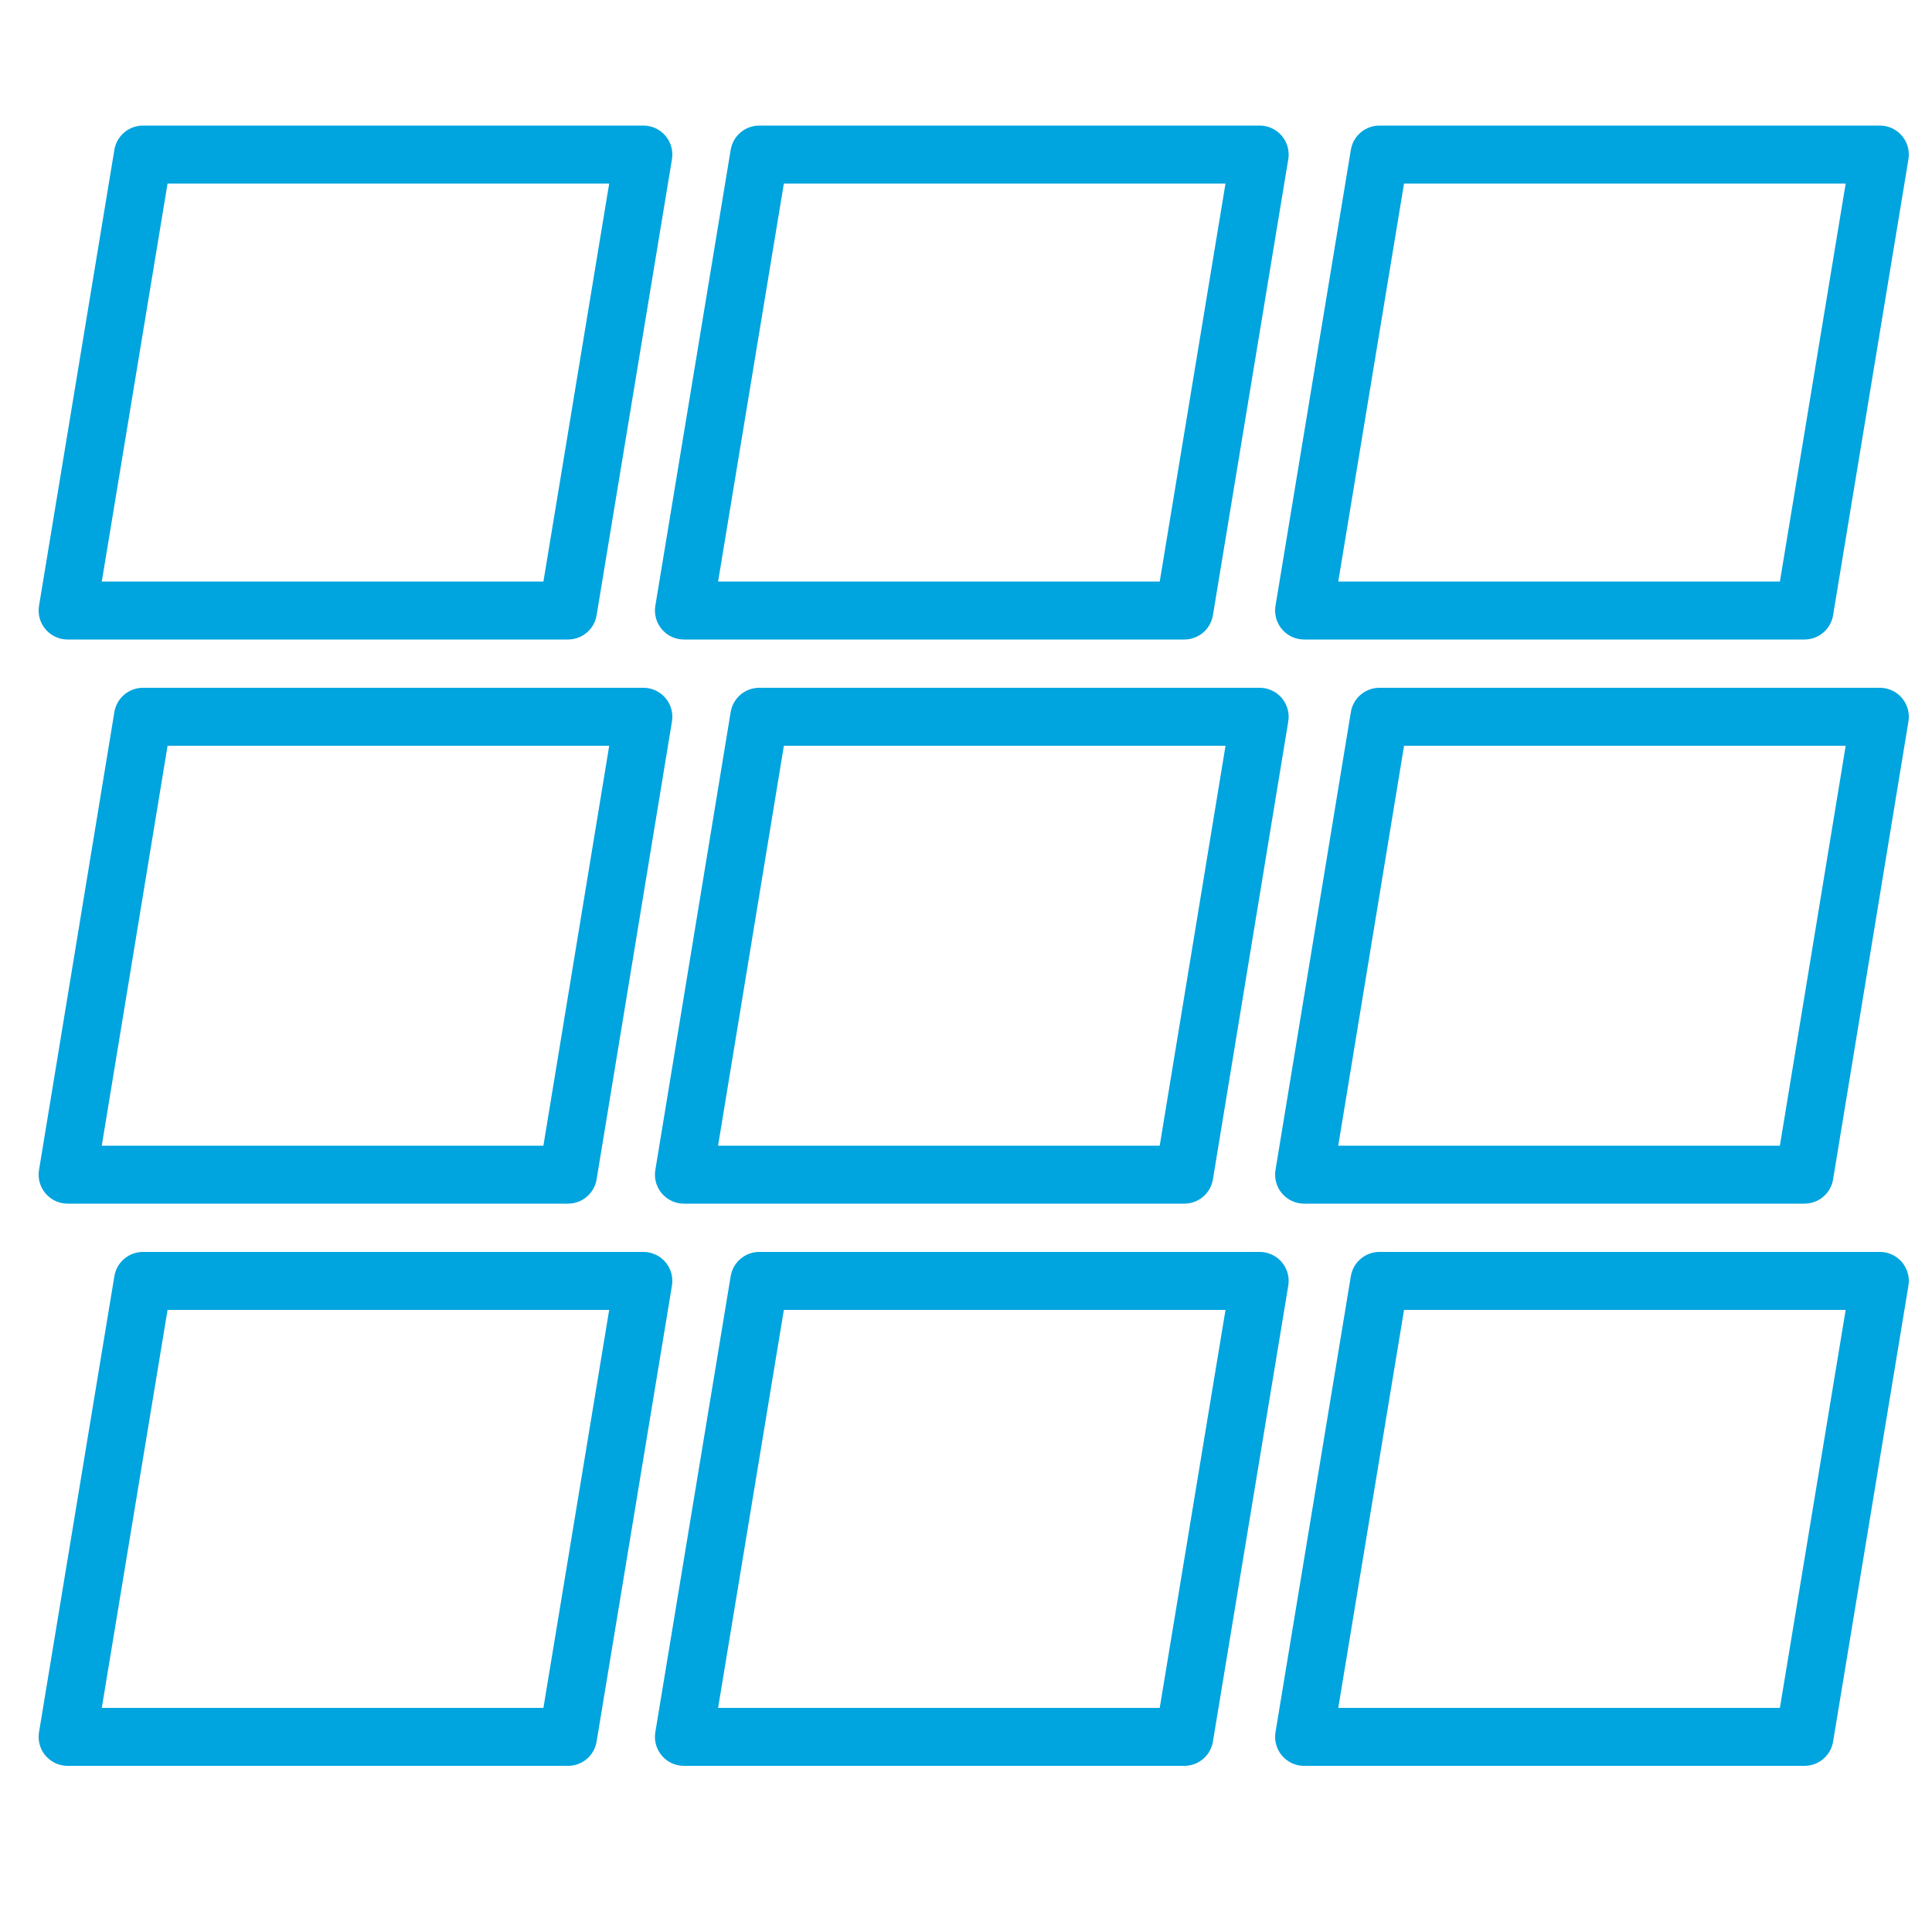 <?xml version="1.0" encoding="utf-8"?>
<!-- Generator: Adobe Illustrator 26.3.1, SVG Export Plug-In . SVG Version: 6.00 Build 0)  -->
<svg version="1.1" id="Layer_1" xmlns="http://www.w3.org/2000/svg" xmlns:xlink="http://www.w3.org/1999/xlink" x="0px" y="0px"
	 viewBox="0 0 100 100" style="enable-background:new 0 0 100 100;" xml:space="preserve">
<style type="text/css">
	.st0{fill:none;stroke:#00A4DE;stroke-width:3;stroke-linecap:round;stroke-linejoin:round;stroke-miterlimit:10;}
</style>
<polygon class="st0" points="29.4,31.6 3.5,31.6 7.4,8 33.3,8 "/>
<polygon class="st0" points="61.3,31.6 35.4,31.6 39.3,8 65.2,8 "/>
<polygon class="st0" points="29.4,60.8 3.5,60.8 7.4,37.1 33.3,37.1 "/>
<polygon class="st0" points="61.3,60.8 35.4,60.8 39.3,37.1 65.2,37.1 "/>
<polygon class="st0" points="29.4,89.9 3.5,89.9 7.4,66.3 33.3,66.3 "/>
<polygon class="st0" points="61.3,89.9 35.4,89.9 39.3,66.3 65.2,66.3 "/>
<polygon class="st0" points="93.4,31.6 67.5,31.6 71.4,8 97.3,8 "/>
<polygon class="st0" points="93.4,60.8 67.5,60.8 71.4,37.1 97.3,37.1 "/>
<polygon class="st0" points="93.4,89.9 67.5,89.9 71.4,66.3 97.3,66.3 "/>
</svg>
